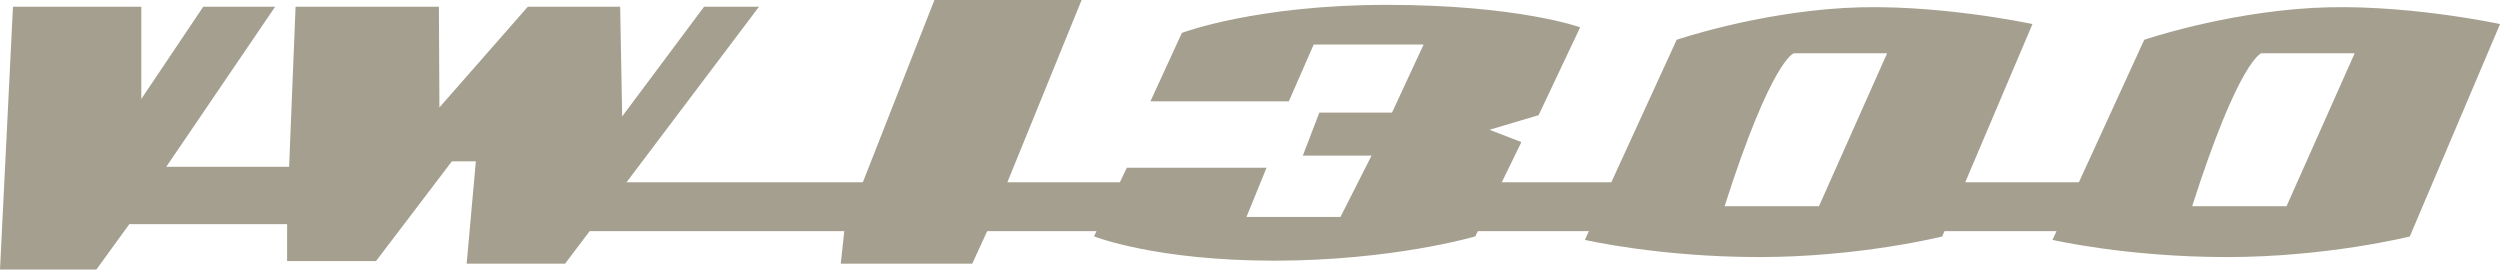 <svg width="371" height="40" viewBox="0 0 371 40" fill="none" xmlns="http://www.w3.org/2000/svg">
<g clip-path="url(#clip0_19_129)">
<path d="M343.047 1.184C329.766 1.96 318.205 5.903 318.205 5.903L308.509 27.049H291.641L301.617 3.57C301.617 3.57 286.946 0.407 273.66 1.184C260.379 1.96 248.818 5.903 248.818 5.903L239.122 27.049H222.862L225.772 21.089L221.046 19.257L228.327 17.094L234.498 4.052C234.498 4.052 225.274 0.72 205.821 0.72C186.368 0.72 175.392 4.881 175.392 4.881L170.724 15.04H191.26L194.955 6.604H211.267L206.572 16.713H195.789L193.343 23.087H203.541L198.929 32.19H184.979L187.953 24.893H167.221L166.191 27.049H149.493L160.51 0H138.668L128.047 27.049H92.977L112.637 0.999H104.484L92.331 17.279L92.033 0.999H78.325L65.209 15.948L65.133 0.999H43.865L42.903 24.753H24.673L40.831 0.999H30.16L20.97 14.689V0.999H1.925L0 40H14.301L19.192 33.264H42.608V38.741H55.8L67.062 23.939H70.617L69.251 39.129H83.858L87.504 34.301H125.292L124.771 39.129H144.281L146.5 34.301H162.722L162.352 35.077C162.352 35.077 171.41 38.684 189.086 38.684C206.761 38.684 218.933 35.077 218.933 35.077L219.314 34.301H235.793L235.2 35.597C235.2 35.597 246.206 38.149 261.1 38.149C275.993 38.149 288.222 35.096 288.222 35.096L288.561 34.301H305.184L304.591 35.597C304.591 35.597 315.597 38.149 330.49 38.149C345.384 38.149 357.612 35.096 357.612 35.096L371.008 3.57C371.008 3.57 356.337 0.407 343.051 1.184H343.047ZM255.929 30.603C262.93 8.734 266.21 7.9 266.21 7.9H280.05L269.935 30.603H255.929ZM339.322 30.603H325.316C332.317 8.734 335.597 7.9 335.597 7.9H349.437L339.322 30.603Z" fill="#A49F8F"/>
</g>
<defs>
<clipPath id="clip0_19_129">
<rect width="371" height="40" fill="white"/>
</clipPath>
</defs>
</svg>
